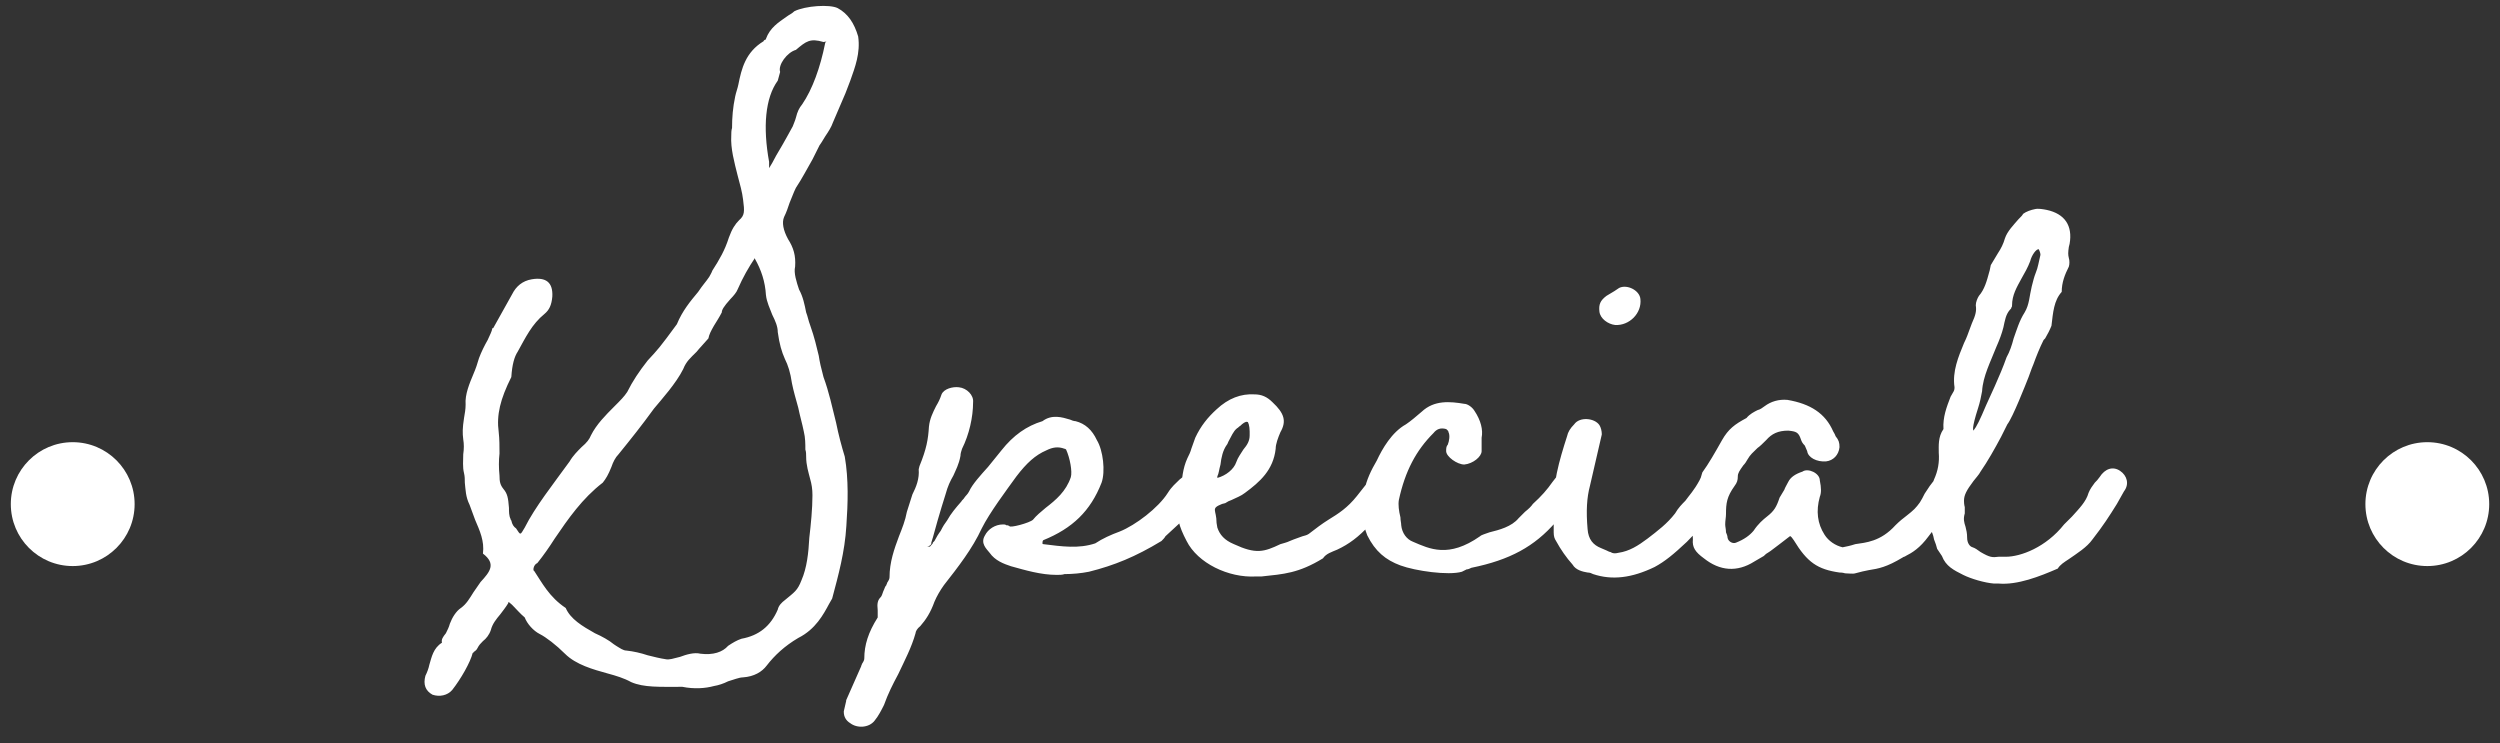 <svg width="111" height="33" viewBox="0 0 111 33" fill="none" xmlns="http://www.w3.org/2000/svg">
<rect x="0" y="0" width="111" height="33" fill="#333333" stroke="none"/>
<path d="M35.058 9.005C34.988 9.215 34.918 9.425 34.813 9.635C34.708 9.88 34.778 10.23 34.988 10.615C35.233 11 35.338 11.35 35.303 11.84C35.233 12.12 35.373 12.54 35.478 12.855C35.653 13.17 35.723 13.52 35.793 13.87C35.863 14.045 35.898 14.255 35.968 14.43C36.178 15.025 36.248 15.375 36.353 15.795C36.388 16.04 36.458 16.355 36.563 16.74C36.808 17.405 36.948 18.07 37.123 18.77C37.228 19.295 37.368 19.82 37.508 20.275C37.683 21.29 37.648 22.34 37.578 23.355C37.508 24.51 37.228 25.525 36.948 26.575L36.808 26.82C36.563 27.275 36.213 27.94 35.443 28.325C34.848 28.675 34.393 29.095 34.043 29.55C33.833 29.83 33.483 30.04 32.993 30.075C32.818 30.075 32.573 30.18 32.328 30.25C32.118 30.355 31.908 30.425 31.698 30.46C31.313 30.565 30.823 30.6 30.298 30.495C29.283 30.495 28.583 30.53 28.023 30.285C27.708 30.11 27.358 30.005 26.973 29.9C26.343 29.725 25.573 29.515 25.083 29.025C24.698 28.64 24.243 28.29 23.963 28.15C23.683 28.01 23.403 27.695 23.298 27.415C23.088 27.24 22.948 27.065 22.738 26.855C22.528 26.68 22.598 26.715 22.563 26.785C22.458 26.96 22.318 27.135 22.213 27.275C22.038 27.485 21.863 27.695 21.793 27.975C21.723 28.185 21.583 28.36 21.443 28.465C21.338 28.57 21.268 28.64 21.198 28.78C21.163 28.85 21.128 28.885 21.023 28.955C21.023 28.99 21.023 28.99 20.988 28.99C20.883 29.41 20.463 30.145 20.078 30.635C19.868 30.88 19.518 30.95 19.203 30.845C18.888 30.67 18.783 30.39 18.888 30.005C18.958 29.865 19.028 29.69 19.063 29.515C19.168 29.165 19.238 28.78 19.623 28.535C19.588 28.395 19.658 28.29 19.798 28.115C19.868 27.975 19.938 27.835 19.973 27.695C20.078 27.415 20.253 27.135 20.463 26.995C20.708 26.82 20.848 26.575 21.023 26.295L21.338 25.84C21.758 25.385 22.038 25.035 21.443 24.58C21.513 24.02 21.303 23.565 21.093 23.075L20.848 22.41C20.673 22.06 20.673 21.745 20.638 21.43C20.638 21.29 20.638 21.15 20.603 21.01C20.533 20.73 20.568 20.45 20.568 20.17C20.603 19.925 20.603 19.715 20.568 19.505C20.533 19.225 20.533 19.015 20.603 18.56C20.638 18.35 20.673 18.175 20.673 17.965C20.638 17.51 20.848 17.02 21.023 16.6C21.128 16.355 21.198 16.145 21.268 15.9C21.373 15.62 21.513 15.34 21.653 15.095C21.758 14.85 21.828 14.745 21.863 14.57H21.898L22.738 13.065C22.913 12.715 23.193 12.47 23.613 12.4C24.243 12.295 24.558 12.54 24.523 13.17C24.488 13.555 24.383 13.765 24.173 13.94C23.613 14.395 23.333 14.99 22.983 15.62C22.843 15.83 22.738 16.18 22.703 16.74C22.213 17.72 22.038 18.42 22.143 19.19C22.178 19.505 22.178 19.82 22.178 20.135C22.143 20.45 22.143 20.765 22.178 21.115C22.178 21.395 22.213 21.535 22.353 21.71C22.528 21.92 22.563 22.095 22.598 22.55C22.598 22.725 22.598 22.9 22.668 23.04C22.668 23.04 22.668 23.075 22.703 23.11C22.738 23.285 22.808 23.39 22.913 23.46C23.123 23.775 23.088 23.775 23.298 23.425C23.753 22.515 24.558 21.5 25.293 20.485C25.433 20.24 25.643 20.03 25.818 19.855C26.063 19.645 26.168 19.505 26.238 19.33C26.483 18.84 26.903 18.42 27.253 18.07C27.568 17.755 27.708 17.615 27.848 17.405C28.093 16.915 28.373 16.495 28.758 16.005C29.213 15.515 29.283 15.445 30.053 14.395C30.298 13.8 30.648 13.38 30.998 12.96C31.208 12.645 31.348 12.505 31.488 12.295C31.523 12.225 31.593 12.12 31.628 12.015C31.943 11.525 32.188 11.105 32.363 10.545C32.503 10.16 32.643 9.95 32.818 9.775C33.063 9.565 33.063 9.39 32.993 8.865C32.958 8.55 32.853 8.165 32.748 7.78C32.608 7.22 32.433 6.59 32.468 6.03C32.468 5.925 32.468 5.785 32.503 5.68C32.503 5.225 32.538 4.77 32.643 4.28C32.678 4.105 32.748 3.93 32.783 3.755C32.923 3.055 33.098 2.32 33.903 1.83C33.903 1.795 33.973 1.76 33.973 1.76C34.008 1.76 34.008 1.76 34.008 1.725C34.183 1.235 34.568 0.99 34.918 0.745C35.058 0.64 35.163 0.605 35.268 0.5C35.758 0.255 36.843 0.185 37.193 0.36C37.648 0.605 37.928 1.025 38.103 1.62C38.208 2.355 37.963 2.985 37.753 3.58C37.613 3.965 37.473 4.315 37.298 4.7L36.983 5.435C36.913 5.645 36.773 5.855 36.633 6.065C36.563 6.17 36.493 6.31 36.388 6.45L36.073 7.08C35.828 7.5 35.618 7.92 35.338 8.34C35.233 8.55 35.163 8.76 35.058 9.005ZM34.463 6.905C34.883 6.205 35.058 5.855 35.198 5.61C35.233 5.505 35.303 5.365 35.338 5.225C35.408 4.945 35.478 4.805 35.618 4.63C36.073 3.965 36.423 2.985 36.633 1.935C36.633 1.83 36.808 1.83 36.563 1.865C35.968 1.69 35.793 1.83 35.338 2.215C34.953 2.32 34.533 2.88 34.638 3.195L34.533 3.58C33.973 4.35 33.868 5.645 34.148 7.185V7.465C34.218 7.36 34.358 7.115 34.463 6.905ZM34.848 15.935C34.708 15.62 34.603 15.27 34.533 14.745C34.533 14.5 34.428 14.255 34.288 13.975C34.183 13.695 34.043 13.415 34.008 13.1C33.973 12.505 33.798 11.98 33.518 11.49V11.455C33.238 11.875 32.993 12.295 32.748 12.855C32.713 12.96 32.573 13.135 32.433 13.275C32.118 13.625 32.048 13.765 32.048 13.87C31.943 14.08 31.803 14.29 31.698 14.465C31.558 14.71 31.488 14.85 31.453 15.025C31.243 15.27 31.068 15.445 30.928 15.62C30.648 15.9 30.473 16.04 30.333 16.39C30.018 17.02 29.388 17.72 29.038 18.14C28.478 18.91 28.058 19.435 27.463 20.17C27.323 20.31 27.218 20.52 27.148 20.73C27.008 21.08 26.903 21.255 26.763 21.43C25.853 22.13 25.223 23.04 24.628 23.915C24.383 24.3 24.138 24.65 23.858 25C23.683 25.07 23.648 25.35 23.718 25.35C24.068 25.875 24.383 26.505 25.118 26.995C25.328 27.485 25.853 27.8 26.413 28.115C26.728 28.255 27.043 28.43 27.253 28.605L27.358 28.675C27.533 28.78 27.673 28.885 27.813 28.885C28.128 28.92 28.443 28.99 28.758 29.095C29.038 29.165 29.318 29.235 29.563 29.27C29.703 29.305 29.913 29.235 30.193 29.165C30.473 29.06 30.823 28.955 31.103 29.025C31.663 29.095 32.083 28.955 32.328 28.675C32.538 28.535 32.713 28.43 32.923 28.36C33.693 28.22 34.218 27.8 34.533 27.065C34.568 26.89 34.708 26.75 34.848 26.645C35.268 26.295 35.408 26.225 35.583 25.77C35.828 25.21 35.898 24.545 35.933 23.88C36.003 23.285 36.073 22.585 36.073 21.99C36.073 21.71 36.038 21.5 35.968 21.255C35.898 20.975 35.793 20.66 35.793 20.275C35.793 20.17 35.793 20.065 35.758 19.96C35.758 19.715 35.758 19.435 35.688 19.155C35.618 18.805 35.513 18.455 35.443 18.105C35.338 17.72 35.233 17.37 35.163 17.02C35.093 16.53 34.988 16.215 34.848 15.935ZM37.745 32.105C37.57 32 37.465 31.825 37.465 31.615V31.58L37.57 31.125V31.09L38.235 29.585C38.235 29.55 38.27 29.515 38.27 29.48C38.34 29.375 38.375 29.305 38.375 29.235C38.375 28.64 38.55 28.08 38.97 27.415V27.1C38.935 26.785 38.97 26.645 39.11 26.505C39.145 26.47 39.18 26.365 39.215 26.26C39.285 26.12 39.285 26.05 39.355 25.98C39.355 25.945 39.39 25.91 39.39 25.875C39.46 25.77 39.495 25.7 39.495 25.63C39.495 24.965 39.705 24.37 39.915 23.81C40.055 23.46 40.195 23.11 40.265 22.725L40.51 21.955C40.685 21.605 40.825 21.255 40.79 20.835L40.825 20.695C41.14 19.925 41.21 19.505 41.245 18.945C41.28 18.595 41.42 18.315 41.56 18.035C41.665 17.86 41.735 17.72 41.805 17.51C41.91 17.265 42.295 17.16 42.575 17.195C42.925 17.23 43.24 17.545 43.205 17.86C43.205 18.525 43.03 19.295 42.715 19.925C42.68 20.03 42.645 20.135 42.645 20.24C42.575 20.625 42.435 20.87 42.33 21.115C42.19 21.36 42.085 21.57 41.98 21.955C41.875 22.305 41.735 22.725 41.63 23.11C41.525 23.46 41.455 23.775 41.35 24.09V24.125C41.35 24.265 41 24.3 41.28 24.265C41.245 24.335 41.35 24.195 41.385 24.16C41.42 24.125 41.42 24.125 41.42 24.09L41.49 24.02C41.56 23.88 41.665 23.705 41.77 23.565C41.875 23.355 41.945 23.25 42.05 23.11C42.225 22.795 42.435 22.55 42.68 22.27C42.715 22.2 42.785 22.165 42.82 22.095C42.89 21.99 42.96 21.955 43.03 21.815C43.17 21.5 43.555 21.08 43.87 20.73L44.465 19.995C44.99 19.33 45.585 18.91 46.285 18.7C46.705 18.385 47.16 18.525 47.51 18.63C47.58 18.665 47.685 18.7 47.755 18.7C48.175 18.805 48.49 19.085 48.7 19.54C48.98 19.995 49.085 20.94 48.91 21.43C48.42 22.69 47.615 23.46 46.32 23.985C46.285 24.02 46.285 24.09 46.285 24.125C46.285 24.16 46.32 24.16 46.32 24.16C47.16 24.265 47.895 24.37 48.63 24.125C48.945 23.915 49.33 23.74 49.715 23.6C50.415 23.32 51.43 22.55 51.85 21.885C52.025 21.605 52.2 21.465 52.375 21.29C52.515 21.185 52.585 21.115 52.69 20.975C52.9 20.835 53.145 20.765 53.425 20.8C53.775 20.87 53.985 21.255 53.845 21.605C53.53 22.235 53.145 22.55 52.655 22.97L51.745 23.81C51.71 23.88 51.64 23.95 51.57 24.02C50.415 24.72 49.47 25.105 48.35 25.385C48 25.455 47.615 25.49 47.265 25.49C47.16 25.525 47.055 25.525 46.915 25.525C46.215 25.525 45.515 25.315 44.885 25.14C44.57 25.035 44.185 24.895 43.94 24.545C43.8 24.37 43.52 24.125 43.73 23.775C43.87 23.495 44.185 23.285 44.535 23.285C44.605 23.285 44.64 23.285 44.675 23.32C44.745 23.32 44.745 23.32 44.815 23.355C44.815 23.46 45.725 23.215 45.865 23.075C46.005 22.9 46.215 22.725 46.425 22.55C46.88 22.2 47.335 21.815 47.545 21.185C47.615 20.94 47.51 20.345 47.335 19.96C47.3 19.925 47.265 19.925 47.265 19.925C46.985 19.82 46.74 19.855 46.46 19.995C45.97 20.205 45.585 20.555 45.13 21.15C44.675 21.78 43.94 22.76 43.59 23.46C43.17 24.37 42.54 25.175 41.91 25.98C41.735 26.225 41.595 26.47 41.49 26.715C41.315 27.205 41.105 27.52 40.86 27.8C40.72 27.905 40.65 28.045 40.65 28.115C40.475 28.745 40.16 29.34 39.88 29.935C39.635 30.39 39.425 30.81 39.25 31.3C39.145 31.51 39.005 31.79 38.83 32C38.585 32.315 38.06 32.35 37.745 32.105ZM62.1 20.905C62.275 21.045 62.275 21.255 62.205 21.5C62.17 21.535 62.135 21.605 62.1 21.71C62.03 21.885 61.995 21.99 61.89 22.06C61.645 22.41 61.435 22.62 61.225 22.83C61.05 23.005 60.945 23.11 60.805 23.32C60.315 23.845 59.895 24.16 59.37 24.405C59.125 24.51 58.88 24.58 58.74 24.79C57.655 25.455 56.99 25.49 56.01 25.595H55.765C54.54 25.665 53.175 25 52.685 24.02C52.335 23.355 52.23 22.935 52.335 22.445L52.44 21.745C52.475 21.29 52.51 20.8 52.72 20.345C52.79 20.205 52.86 20.065 52.895 19.925L53.07 19.435C53.315 18.91 53.63 18.525 54.015 18.175C54.54 17.685 55.1 17.475 55.695 17.51C56.01 17.51 56.255 17.615 56.5 17.86C57.025 18.35 57.13 18.7 56.85 19.19C56.745 19.435 56.64 19.715 56.64 19.925C56.535 20.87 55.94 21.395 55.275 21.885C55.1 22.025 54.89 22.095 54.68 22.2C54.575 22.235 54.505 22.27 54.4 22.34L54.26 22.375C53.735 22.585 54.015 22.62 54.015 23.215L54.05 23.425C54.155 23.74 54.365 23.985 54.785 24.16C55.765 24.615 56.115 24.51 56.85 24.16C56.955 24.125 57.13 24.09 57.27 24.02C57.515 23.915 57.655 23.88 57.83 23.81C57.935 23.775 58.005 23.775 58.11 23.705C58.425 23.46 58.705 23.25 58.985 23.075C59.44 22.795 59.825 22.55 60.245 22.025L60.77 21.36C60.875 21.22 61.12 20.975 61.295 20.835C61.54 20.66 61.855 20.695 62.1 20.905ZM54.19 20.625C54.12 20.87 54.12 21.01 54.05 21.15V21.22C54.435 21.115 54.785 20.835 54.89 20.52C54.96 20.31 55.1 20.135 55.205 19.96C55.38 19.75 55.485 19.575 55.485 19.33V19.155C55.485 18.91 55.415 18.7 55.38 18.735C55.31 18.7 55.17 18.805 55.065 18.91C54.995 18.945 54.995 18.98 54.925 19.015C54.75 19.155 54.68 19.365 54.54 19.61C54.505 19.68 54.505 19.715 54.47 19.75C54.295 19.995 54.225 20.31 54.19 20.625ZM64.909 25.385C64.314 25.56 62.844 25.35 62.179 25.105C61.514 24.86 61.059 24.475 60.709 23.775C60.499 23.285 60.429 22.48 60.569 21.815C60.674 21.29 60.884 20.87 61.129 20.45C61.374 19.925 61.794 19.19 62.424 18.84C62.634 18.7 62.879 18.49 63.124 18.28C63.684 17.755 64.384 17.825 65.014 17.93C65.154 17.93 65.364 18.07 65.469 18.245C65.749 18.665 65.854 19.085 65.784 19.435V20.03C65.784 20.275 65.399 20.59 65.014 20.625C64.699 20.625 64.209 20.275 64.209 20.03C64.209 19.925 64.209 19.82 64.279 19.75C64.349 19.575 64.384 19.33 64.314 19.19C64.314 19.12 64.209 19.05 64.209 19.05C63.964 18.98 63.789 19.05 63.649 19.225C62.879 19.995 62.389 20.905 62.109 22.2C62.074 22.41 62.109 22.69 62.179 22.97C62.179 23.11 62.214 23.215 62.214 23.32C62.249 23.67 62.459 23.95 62.739 24.055C63.474 24.37 64.314 24.79 65.714 23.81C65.784 23.74 65.959 23.705 66.134 23.635C66.554 23.53 67.114 23.39 67.429 23.005L67.709 22.725C67.884 22.585 67.989 22.48 68.059 22.375C68.444 22.025 68.689 21.745 68.934 21.395L69.179 21.08C69.249 20.975 69.459 20.835 69.704 20.765C69.914 20.73 70.124 20.835 70.299 21.08C70.439 21.29 70.334 21.745 70.159 21.955C69.704 22.41 69.494 22.69 69.074 23.18C68.129 24.265 67.044 24.86 65.329 25.21C65.259 25.245 65.189 25.28 65.119 25.28L64.909 25.385ZM71.714 14.43C71.399 14.395 71.049 14.15 71.014 13.835C70.979 13.52 71.049 13.345 71.329 13.135L71.679 12.925L71.889 12.785C72.239 12.61 72.799 12.89 72.834 13.275C72.904 13.905 72.344 14.465 71.714 14.43ZM70.734 25.49C70.664 25.455 70.594 25.42 70.489 25.42C70.279 25.385 69.964 25.315 69.824 25.07C69.544 24.755 69.299 24.405 69.089 24.02C69.019 23.915 68.984 23.81 68.984 23.635V22.655C68.914 21.535 69.229 20.45 69.579 19.365C69.614 19.19 69.719 19.015 69.894 18.84C70.139 18.49 70.804 18.56 71.014 18.875C71.084 18.98 71.119 19.155 71.119 19.26V19.295L70.594 21.57C70.454 22.095 70.419 22.69 70.489 23.495C70.524 23.95 70.734 24.195 71.084 24.335L71.329 24.44C71.399 24.475 71.469 24.51 71.504 24.51C71.609 24.58 71.714 24.58 71.854 24.545C72.344 24.475 72.729 24.23 73.149 23.915C73.604 23.565 74.024 23.25 74.374 22.795C74.514 22.55 74.689 22.375 74.829 22.235C75.004 21.99 75.214 21.78 75.459 21.325C75.599 20.975 75.809 20.905 76.159 20.73C76.369 20.625 76.824 20.835 76.859 21.115C76.859 21.325 76.859 21.36 76.754 21.535L76.614 21.92C76.579 21.92 76.264 22.375 76.264 22.515C76.194 22.585 76.054 22.725 75.949 22.865C75.704 23.18 75.354 23.6 74.899 24.055C74.304 24.615 73.919 24.93 73.464 25.175C72.449 25.665 71.574 25.77 70.734 25.49ZM82.374 25.455C82.269 25.49 82.059 25.455 81.919 25.455C81.814 25.42 81.709 25.42 81.674 25.42C80.694 25.28 80.239 24.965 79.644 23.985C79.574 23.88 79.539 23.845 79.504 23.81H79.469L79.014 24.16C78.769 24.335 78.664 24.44 78.489 24.545C78.419 24.58 78.349 24.65 78.314 24.685L77.894 24.93C77.124 25.42 76.354 25.35 75.654 24.79C75.269 24.51 75.129 24.3 75.164 23.95C75.164 23.74 75.129 23.6 75.129 23.46C75.094 23.215 75.059 22.97 75.199 22.55C75.234 22.445 75.304 22.305 75.339 22.165C75.444 21.92 75.549 21.675 75.514 21.36C75.479 21.255 75.549 21.115 75.584 20.975C75.864 20.59 76.144 20.1 76.459 19.54C76.739 19.05 77.019 18.84 77.544 18.56C77.684 18.385 77.894 18.28 78.034 18.21C78.174 18.175 78.244 18.105 78.349 18.035C78.629 17.825 78.979 17.72 79.364 17.755C80.379 17.93 81.044 18.35 81.394 19.155C81.429 19.225 81.464 19.26 81.499 19.365C81.639 19.54 81.674 19.645 81.674 19.855C81.639 20.205 81.394 20.45 81.079 20.485C80.659 20.52 80.274 20.31 80.239 20.03L80.134 19.785C80.029 19.68 79.994 19.61 79.959 19.505C79.854 19.19 79.749 19.155 79.399 19.12C78.944 19.12 78.664 19.26 78.419 19.54C78.279 19.68 78.139 19.82 78.034 19.89C77.824 20.1 77.719 20.17 77.579 20.415C77.544 20.485 77.474 20.59 77.404 20.66C77.229 20.905 77.159 21.01 77.159 21.15C77.159 21.325 77.124 21.43 77.019 21.57C76.669 22.06 76.634 22.34 76.634 22.83C76.634 22.97 76.599 23.11 76.599 23.285C76.599 23.39 76.634 23.495 76.634 23.635C76.669 23.705 76.704 23.81 76.704 23.88C76.739 24.055 76.949 24.16 77.089 24.09C77.439 23.95 77.684 23.775 77.859 23.565C78.069 23.25 78.279 23.075 78.454 22.935C78.769 22.69 78.874 22.515 79.014 22.095L79.224 21.745C79.259 21.64 79.329 21.535 79.399 21.395C79.504 21.185 79.714 21.045 80.029 20.94C80.274 20.765 80.799 21.01 80.799 21.325C80.869 21.675 80.869 21.885 80.799 22.06C80.624 22.69 80.694 23.25 81.009 23.74C81.184 24.02 81.499 24.23 81.814 24.3C81.989 24.265 82.164 24.23 82.374 24.16C82.829 24.09 83.494 24.055 84.159 23.32C84.334 23.145 84.509 23.005 84.649 22.9C84.964 22.655 85.069 22.55 85.244 22.305C85.314 22.2 85.384 22.06 85.454 21.92C85.629 21.64 85.734 21.5 85.874 21.325C85.909 21.29 85.944 21.22 86.014 21.15L86.154 20.94C86.364 20.765 86.784 20.8 87.029 21.01C87.204 21.15 87.239 21.325 87.169 21.57C87.169 21.605 87.134 21.605 87.134 21.64V21.675C87.134 21.71 87.099 21.745 87.064 21.78C86.994 21.99 86.924 22.06 86.854 22.13C86.329 22.865 86.014 23.32 85.629 23.81C85.244 24.335 84.894 24.545 84.614 24.685C84.579 24.72 84.509 24.72 84.474 24.755C83.774 25.175 83.424 25.245 82.969 25.315C82.794 25.35 82.619 25.385 82.374 25.455ZM88.531 25.91C88.111 25.875 87.516 25.7 87.165 25.525C86.746 25.315 86.395 25.14 86.221 24.685L86.01 24.37C85.975 24.23 85.941 24.125 85.871 23.95C85.835 23.74 85.766 23.565 85.66 23.425C85.695 23.145 85.695 22.865 85.695 22.585C85.695 22.165 85.695 21.71 85.871 21.29C86.046 20.905 86.115 20.52 86.081 20.1C86.081 19.785 86.046 19.4 86.29 19.05C86.255 18.525 86.43 18.07 86.606 17.615L86.746 17.37C86.781 17.3 86.781 17.23 86.781 17.195C86.675 16.495 86.956 15.83 87.201 15.235C87.341 14.955 87.376 14.815 87.445 14.64L87.55 14.36C87.725 13.975 87.76 13.8 87.725 13.555C87.725 13.415 87.796 13.24 87.865 13.135C88.111 12.855 88.216 12.47 88.32 12.085C88.356 11.98 88.356 11.91 88.391 11.77L88.706 11.245C88.846 11.035 88.951 10.825 89.02 10.58C89.126 10.265 89.406 9.985 89.615 9.74C89.755 9.6 89.79 9.565 89.826 9.495C89.966 9.39 90.175 9.32 90.35 9.285C90.49 9.25 90.701 9.285 90.876 9.32C91.68 9.495 92.031 10.02 91.891 10.825L91.856 10.965C91.82 11.21 91.82 11.315 91.856 11.455C91.891 11.56 91.891 11.735 91.856 11.84C91.68 12.19 91.54 12.54 91.54 12.96C91.191 13.345 91.156 13.87 91.085 14.465C91.016 14.64 90.91 14.85 90.805 15.025L90.736 15.095C90.561 15.445 90.421 15.795 90.281 16.18C90.175 16.425 90.141 16.565 90.07 16.74C89.93 17.09 89.371 18.525 89.126 18.84L88.846 19.4C88.566 19.925 88.251 20.485 87.936 20.94C87.865 21.08 87.725 21.22 87.621 21.36C87.305 21.78 87.201 21.99 87.201 22.235C87.201 22.41 87.236 22.515 87.236 22.515V22.795C87.165 23.04 87.201 23.18 87.27 23.39C87.305 23.53 87.341 23.67 87.341 23.88C87.341 24.09 87.445 24.265 87.585 24.3C87.691 24.335 87.796 24.405 87.936 24.51C88.356 24.755 88.46 24.755 88.74 24.72H89.055C89.721 24.72 90.841 24.3 91.645 23.285L91.996 22.935C92.311 22.585 92.626 22.27 92.731 21.885C92.8 21.71 92.906 21.57 93.01 21.43C93.081 21.36 93.15 21.29 93.221 21.185C93.466 20.8 93.816 20.695 94.13 20.905C94.445 21.115 94.55 21.5 94.305 21.815L93.99 22.375C93.641 22.935 93.395 23.32 92.906 23.95C92.66 24.3 92.206 24.58 91.856 24.825C91.645 24.965 91.471 25.07 91.365 25.245C90.561 25.595 89.581 25.98 88.74 25.91H88.531ZM87.621 19.12C87.76 18.945 87.9 18.665 88.18 18C88.285 17.755 88.811 16.67 89.091 15.865C89.231 15.62 89.335 15.305 89.406 15.025C89.546 14.64 89.65 14.255 89.895 13.87C90.106 13.52 90.106 13.135 90.21 12.715C90.281 12.435 90.316 12.295 90.385 12.12C90.49 11.875 90.525 11.595 90.596 11.315C90.596 11.245 90.561 11.14 90.525 11.07C90.421 11.035 90.21 11.315 90.141 11.595C90.035 11.875 89.895 12.12 89.755 12.365C89.546 12.75 89.335 13.1 89.335 13.555C89.335 13.59 89.335 13.625 89.3 13.66C89.3 13.695 89.3 13.695 89.231 13.765C89.055 13.975 89.02 14.22 88.951 14.535C88.88 14.815 88.775 15.095 88.635 15.41C88.391 16.04 88.04 16.705 88.005 17.37C87.971 17.58 87.9 17.895 87.831 18.105C87.516 19.085 87.621 19.085 87.621 19.12Z" fill="white"/>
<path d="M107.773 25.133C109.291 25.133 110.521 23.902 110.521 22.383C110.521 20.864 109.291 19.633 107.773 19.633C106.255 19.633 105.024 20.864 105.024 22.383C105.024 23.902 106.255 25.133 107.773 25.133Z" fill="white"/>
<path d="M3.228 25.133C4.746 25.133 5.977 23.902 5.977 22.383C5.977 20.864 4.746 19.633 3.228 19.633C1.71 19.633 0.48 20.864 0.48 22.383C0.48 23.902 1.71 25.133 3.228 25.133Z" fill="white"/>
</svg>
